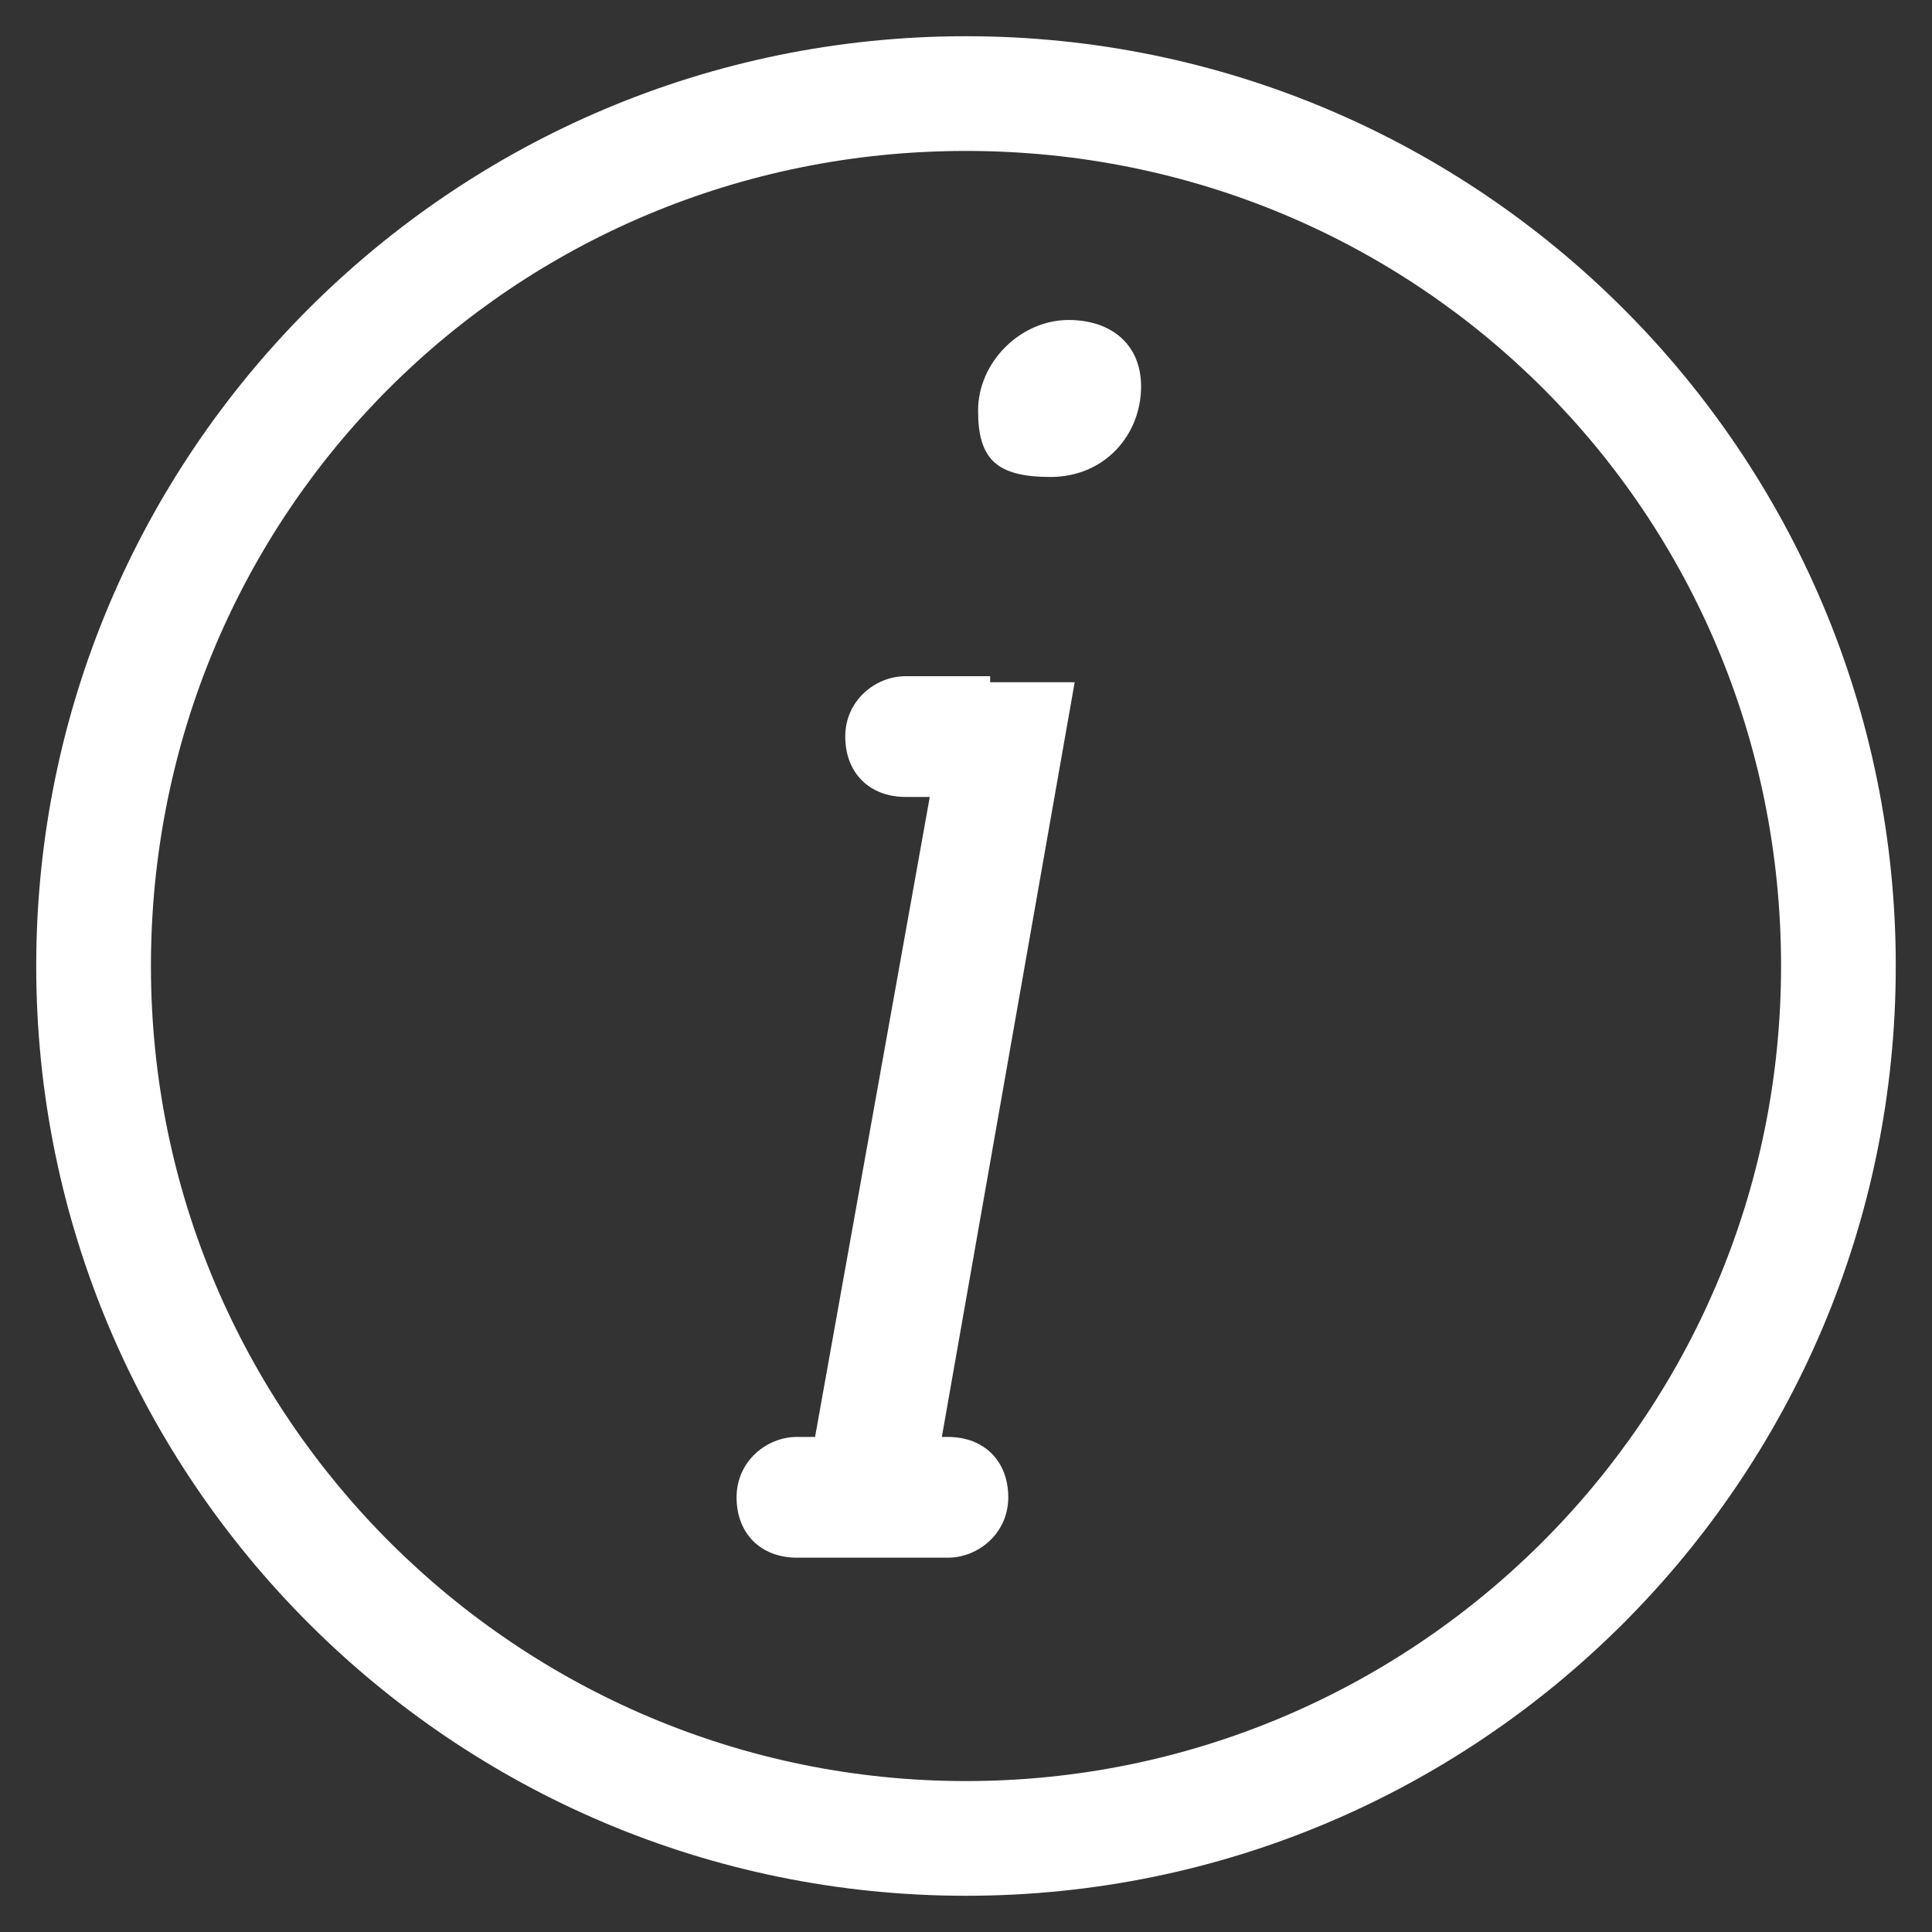 <?xml version="1.0" encoding="UTF-8"?>
<svg id="Layer_1" xmlns="http://www.w3.org/2000/svg" version="1.1" viewBox="0 0 32 32">
  <rect x="0" y="0" width="32" height="32" fill="#333333" stroke="none"/>
  <!-- Generator: Adobe Illustrator 30.0.0, SVG Export Plug-In . SVG Version: 2.1.1 Build 123)  -->
  <defs>
    <style>
      .st0 {
        fill: #fff;
      }
    </style>
  </defs>
  <path class="st0" d="M16,29.5c-7.4,0-13.5-6-13.5-13.5S8.5,2.5,16,2.5s13.5,6,13.5,13.5-6.1,13.5-13.5,13.5M16,.6C7.5.6.6,7.5.6,16s6.9,15.4,15.4,15.4,15.4-6.9,15.4-15.4S24.5.6,16,.6"/>
  <path class="st0" d="M16.4,11.2h-1.4c-.5,0-1,.4-1,1s.4,1,1,1h.4l-1.9,10.6h-.3c-.5,0-1,.4-1,1s.4,1,1,1h2.5c.5,0,1-.4,1-1s-.4-1-1-1h-.1l2.2-12.5h-1.4Z"/>
  <path class="st0" d="M17.7,5.3c-.8,0-1.5.7-1.5,1.5s.3,1.1,1.2,1.1,1.5-.7,1.5-1.5c0-.7-.5-1.1-1.2-1.1"/>
</svg>
